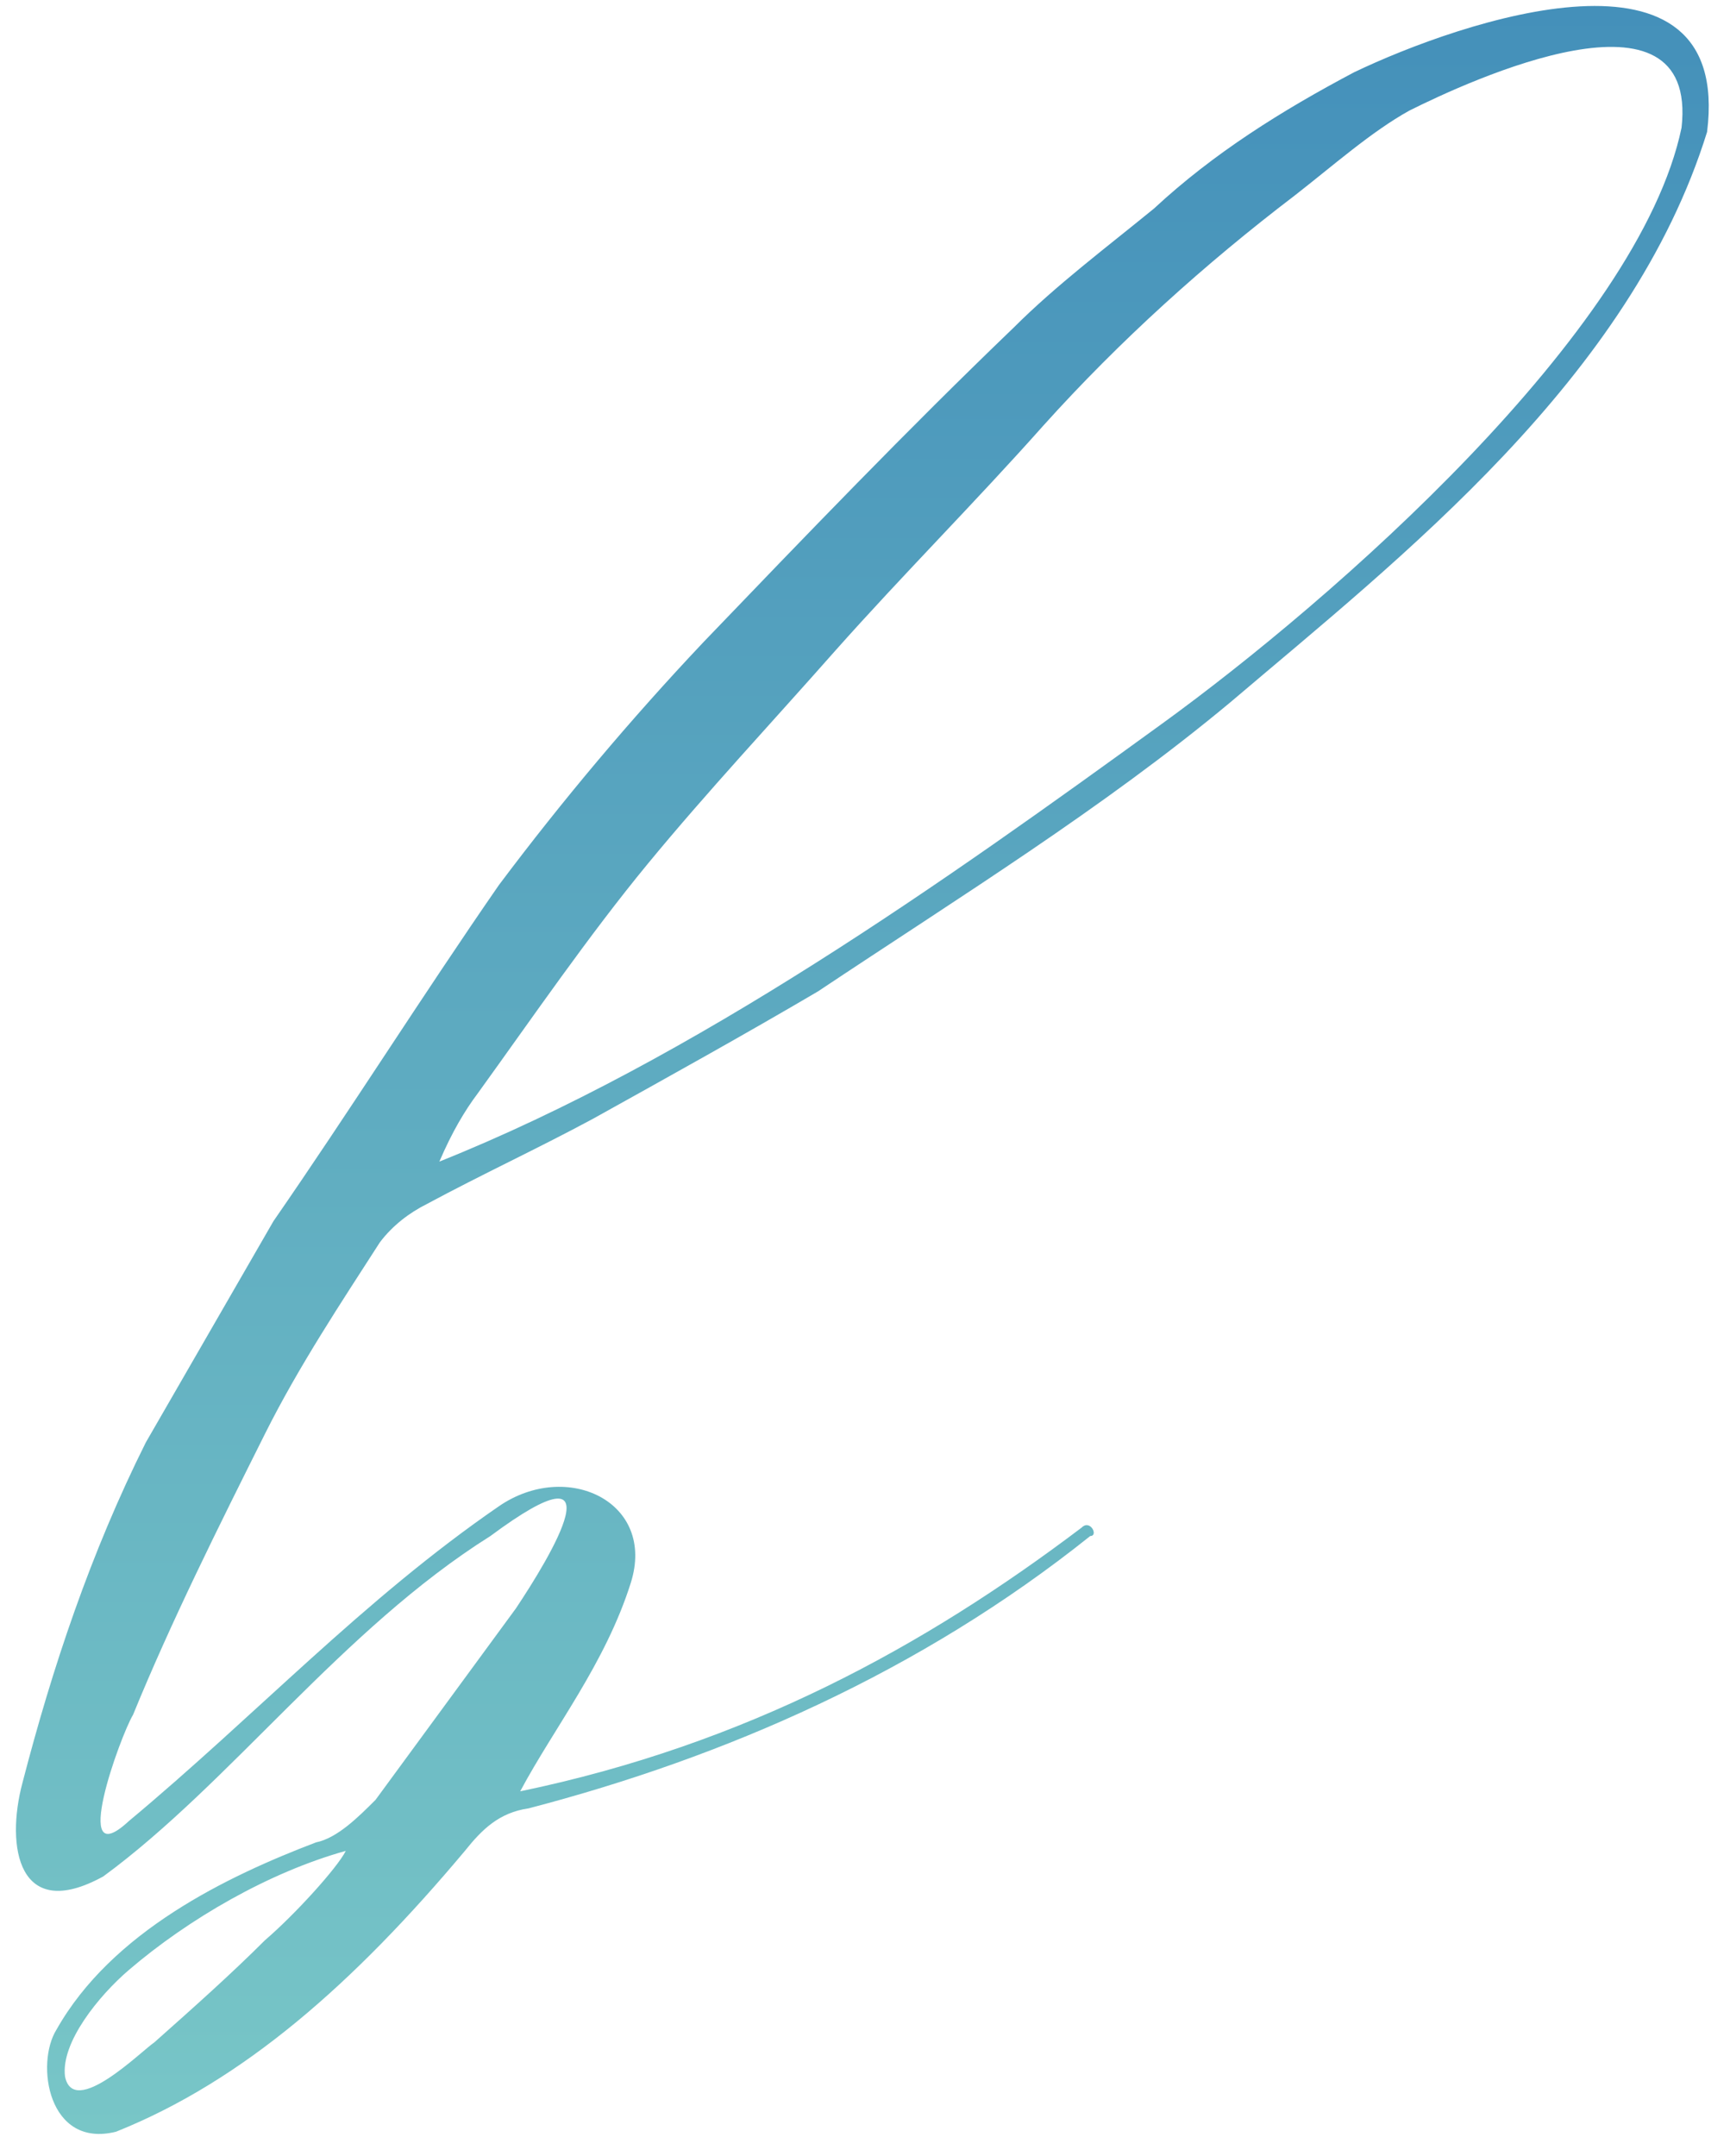 <?xml version="1.0" encoding="UTF-8"?> <svg xmlns="http://www.w3.org/2000/svg" width="61" height="76" viewBox="0 0 61 76" fill="none"><path d="M5.142 50.85L9.642 43.05C12.342 39.15 14.892 35.1 17.592 31.2C19.842 28.2 22.242 25.35 24.792 22.65C28.392 18.9 31.992 15.15 35.742 11.55C37.242 10.05 39.042 8.7 40.692 7.35C42.792 5.4 45.192 3.9 47.742 2.55C51.492 0.75 61.092 -2.55 60.192 4.65C57.492 13.35 49.392 19.65 43.392 24.75C38.892 28.5 33.792 31.65 28.842 34.95C26.292 36.45 23.592 37.95 20.892 39.45C18.942 40.5 16.992 41.4 15.042 42.45C14.442 42.75 13.842 43.2 13.392 43.8C12.042 45.9 10.542 48.15 9.342 50.55C7.692 53.85 6.042 57.15 4.692 60.45C4.242 61.2 2.442 66.15 4.542 64.2C9.042 60.45 12.792 56.4 17.592 53.1C19.992 51.45 23.142 52.95 22.242 55.8C21.342 58.65 19.542 60.9 18.342 63.15C26.292 61.5 32.592 58.05 38.142 53.85C38.442 53.55 38.742 54.15 38.442 54.15C32.442 58.95 25.542 61.95 18.642 63.75C17.592 63.9 16.992 64.5 16.392 65.25C12.492 69.9 8.592 73.35 4.092 75.15C1.692 75.75 1.242 72.75 1.992 71.55C3.942 68.1 7.992 66.15 11.142 64.95C11.892 64.8 12.642 64.05 13.242 63.45C14.892 61.2 16.542 58.95 18.192 56.7C19.392 54.9 21.942 50.7 17.292 54.15C12.042 57.45 8.142 62.85 3.642 66.15C0.642 67.8 0.192 65.1 0.792 62.85C1.842 58.8 3.192 54.75 5.142 50.85ZM15.492 40.95C24.492 37.35 33.342 31.05 40.992 25.5C46.992 21.15 57.792 11.7 59.292 4.5C59.892 -0.9 51.792 2.85 49.692 3.9C48.342 4.65 46.992 5.85 45.642 6.9C42.492 9.3 39.492 12 36.792 15C34.392 17.7 31.842 20.25 29.442 22.95C27.192 25.5 24.942 27.9 22.842 30.45C20.742 33 18.792 35.85 16.842 38.55C16.392 39.15 15.942 39.9 15.492 40.95ZM12.192 65.25C9.492 66 6.642 67.65 4.542 69.45C3.492 70.35 2.142 72 2.292 73.2C2.592 74.7 4.992 72.3 5.442 72C6.792 70.8 8.142 69.6 9.342 68.4C10.392 67.5 11.892 65.85 12.192 65.25Z" fill="url(#paint0_linear_344_1730)"></path><defs><linearGradient id="paint0_linear_344_1730" x1="30.407" y1="0.21" x2="30.407" y2="75.228" gradientUnits="userSpaceOnUse"><stop stop-color="#4490BA"></stop><stop offset="1" stop-color="#78C6C7"></stop></linearGradient></defs></svg> 